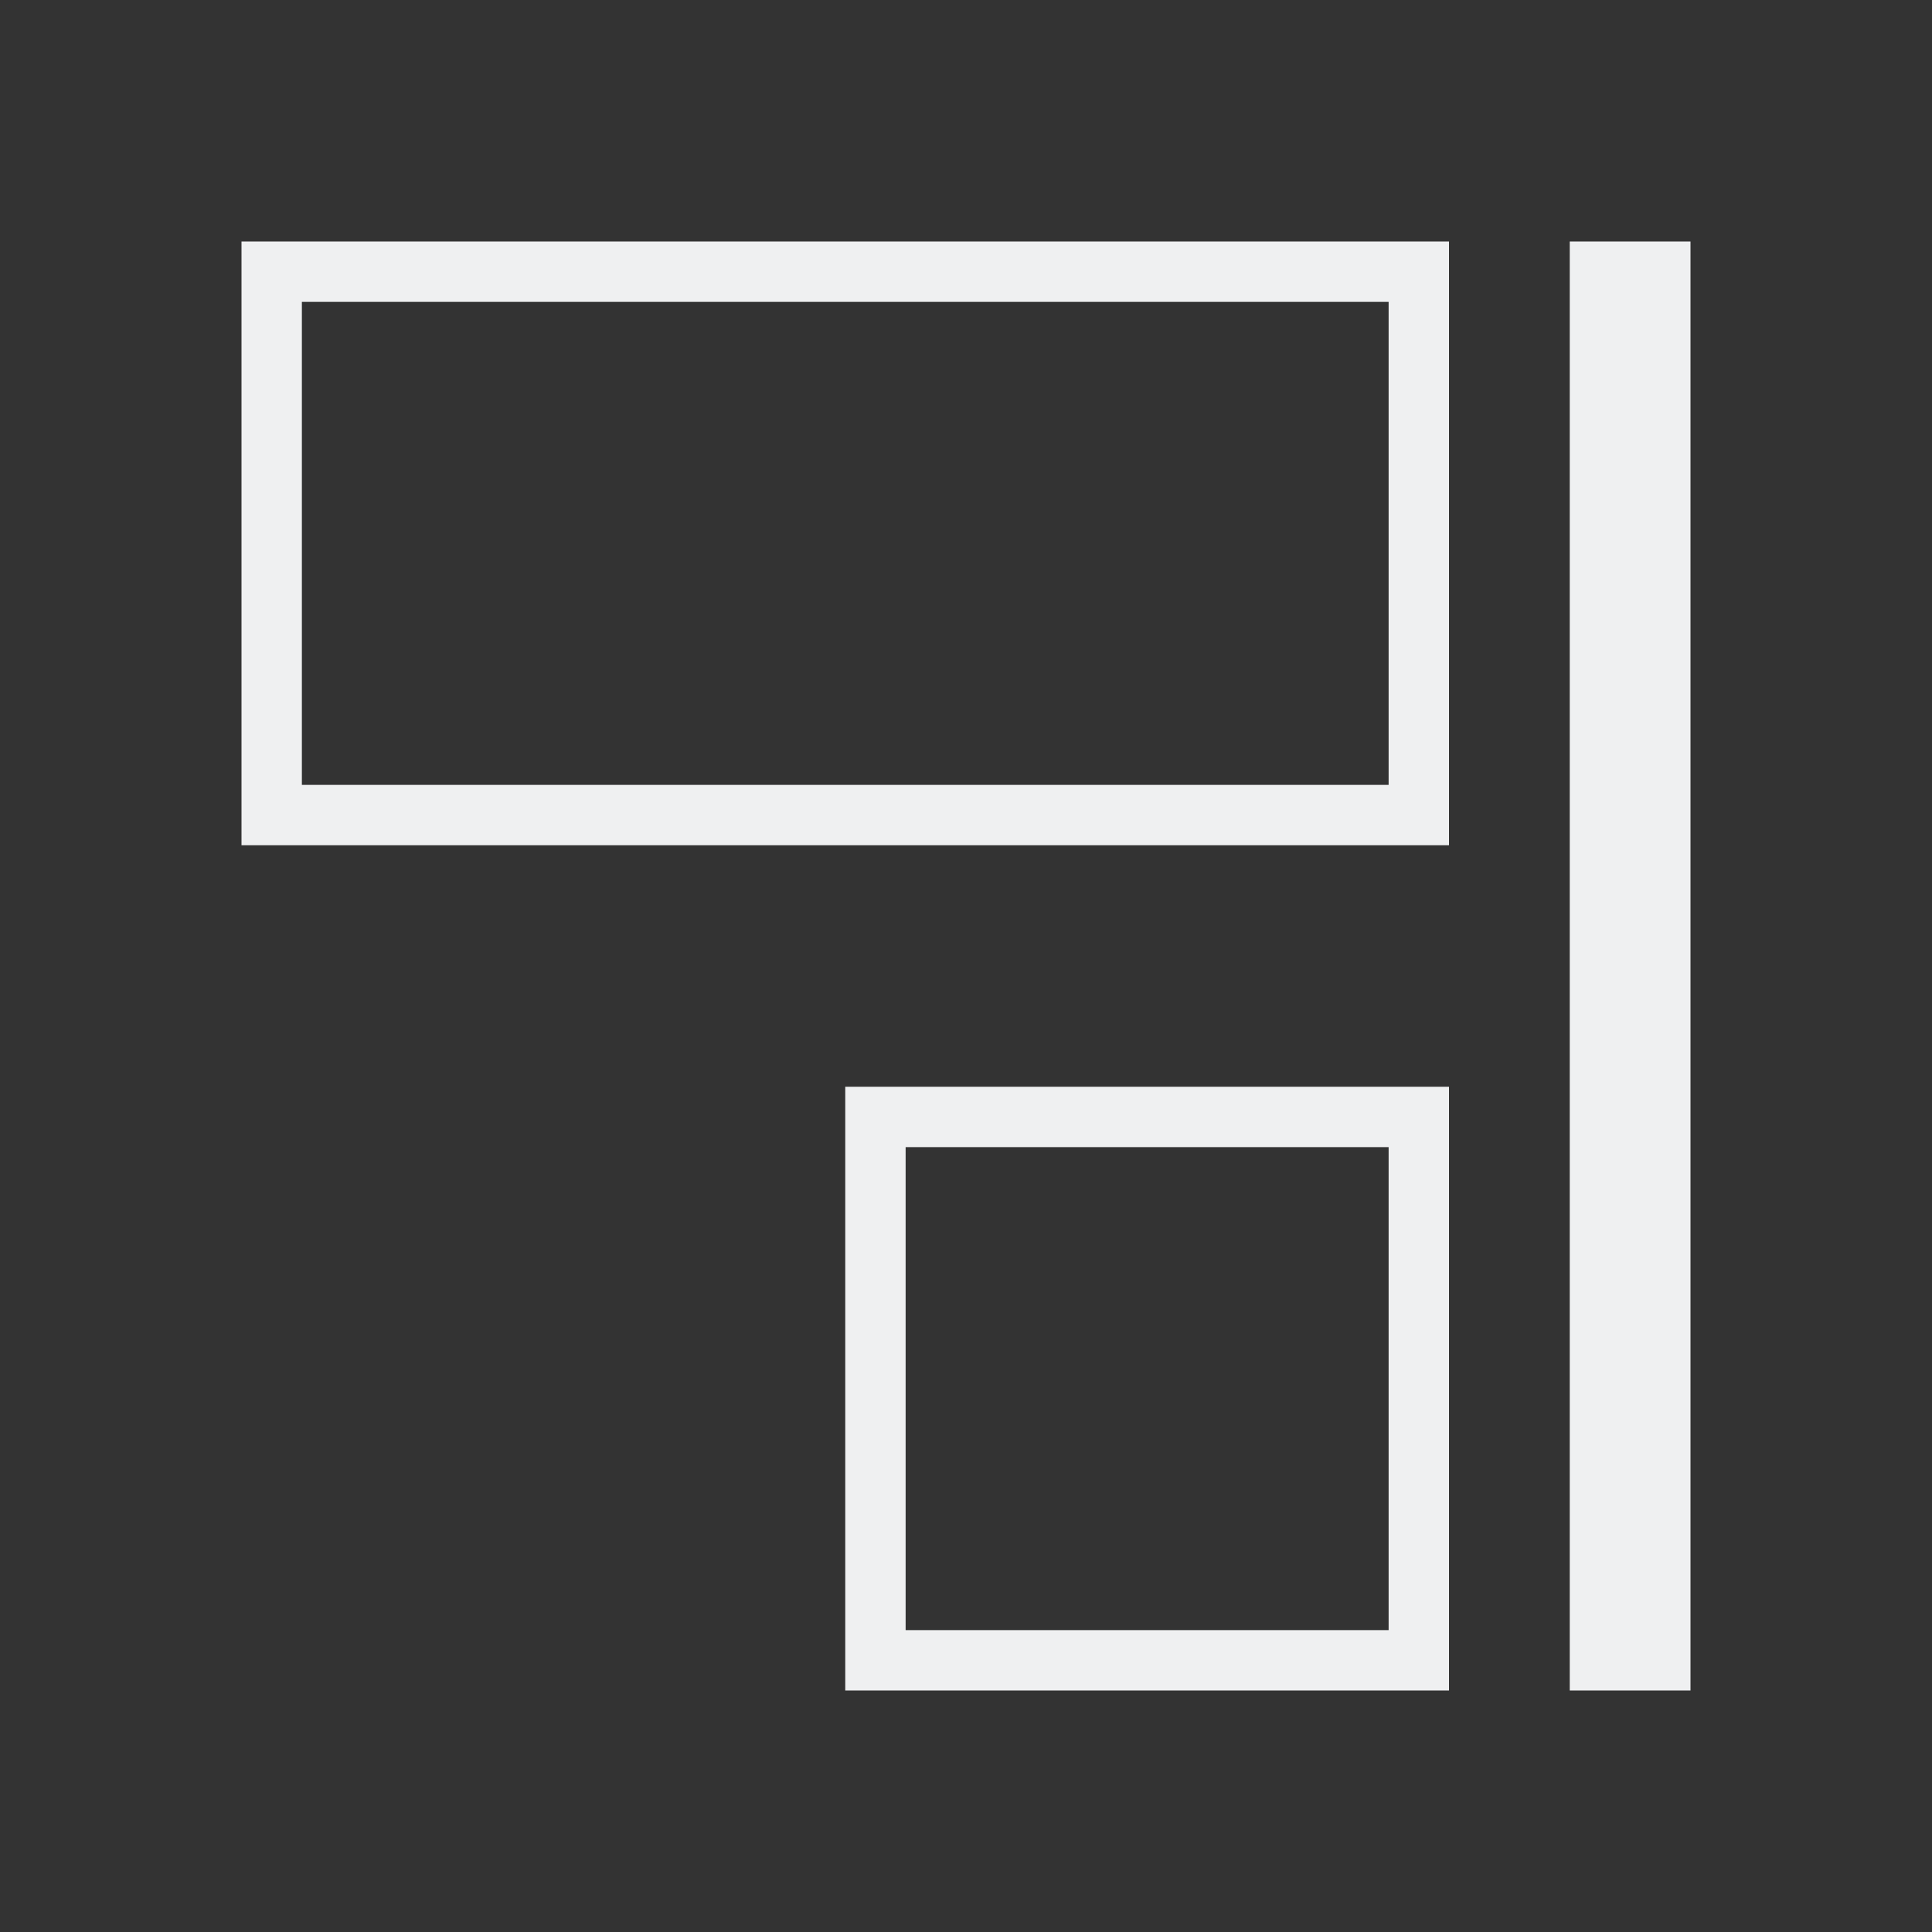 <svg xmlns="http://www.w3.org/2000/svg" viewBox="0 0 32 32">
  <rect x="0" y="0" width="32" height="32" fill="#333333" stroke="none"/>
  <defs
     id="defs3051">
    <style
       type="text/css"
       id="current-color-scheme">
      .ColorScheme-Text {
        color:#eff0f1;
      }
      </style>
  </defs>
  <path
     style="fill:currentColor;fill-opacity:1;stroke:none" 
     d="M 4 4 L 4 14 L 24 14 L 24 4 L 4 4 z M 26 4 L 26 28 L 28 28 L 28 4 L 26 4 z M 5 5 L 23 5 L 23 13 L 5 13 L 5 5 z M 14 18 L 14 28 L 24 28 L 24 18 L 14 18 z M 15 19 L 23 19 L 23 27 L 15 27 L 15 19 z "
     id="path8" 
     class="ColorScheme-Text"
     />
</svg>
